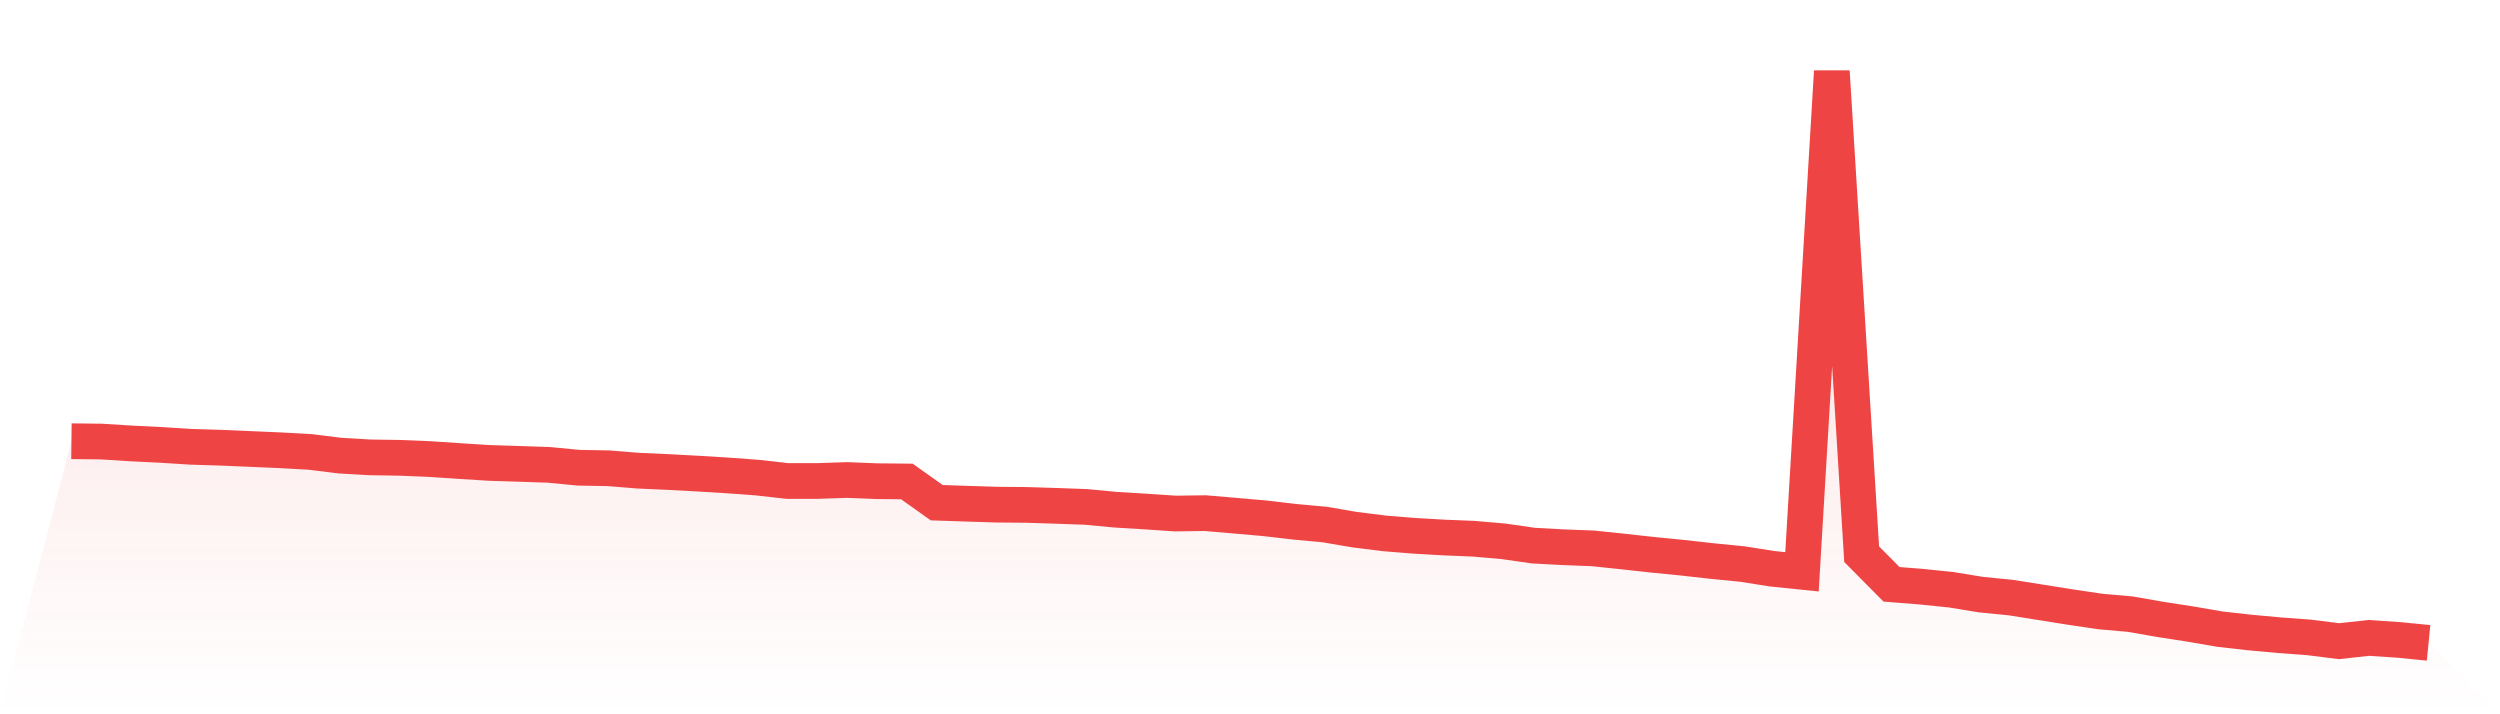 <svg viewBox="0 0 140 40" xmlns="http://www.w3.org/2000/svg">
<defs>
<linearGradient id="gradient" x1="0" x2="0" y1="0" y2="1">
<stop offset="0%" stop-color="#ef4444" stop-opacity="0.2"/>
<stop offset="100%" stop-color="#ef4444" stop-opacity="0"/>
</linearGradient>
</defs>
<path d="M4,24.708 L4,24.708 L5.671,24.727 L7.342,24.832 L9.013,24.915 L10.684,25.02 L12.354,25.072 L14.025,25.143 L15.696,25.215 L17.367,25.308 L19.038,25.515 L20.709,25.612 L22.38,25.638 L24.051,25.706 L25.722,25.818 L27.392,25.923 L29.063,25.976 L30.734,26.032 L32.405,26.193 L34.076,26.223 L35.747,26.358 L37.418,26.433 L39.089,26.523 L40.759,26.625 L42.43,26.748 L44.101,26.936 L45.772,26.936 L47.443,26.88 L49.114,26.947 L50.785,26.962 L52.456,28.151 L54.127,28.207 L55.797,28.26 L57.468,28.275 L59.139,28.327 L60.81,28.387 L62.481,28.545 L64.152,28.646 L65.823,28.758 L67.494,28.736 L69.165,28.878 L70.835,29.025 L72.506,29.22 L74.177,29.373 L75.848,29.659 L77.519,29.869 L79.19,30.004 L80.861,30.101 L82.532,30.169 L84.203,30.315 L85.873,30.555 L87.544,30.645 L89.215,30.709 L90.886,30.885 L92.557,31.069 L94.228,31.234 L95.899,31.421 L97.57,31.586 L99.24,31.849 L100.911,32.021 L102.582,4 L104.253,31.035 L105.924,32.722 L107.595,32.854 L109.266,33.026 L110.937,33.3 L112.608,33.465 L114.278,33.731 L115.949,33.997 L117.62,34.245 L119.291,34.391 L120.962,34.684 L122.633,34.942 L124.304,35.231 L125.975,35.419 L127.646,35.572 L129.316,35.696 L130.987,35.906 L132.658,35.722 L134.329,35.835 L136,36 L140,40 L0,40 z" fill="url(#gradient)"/>
<path d="M4,24.708 L4,24.708 L5.671,24.727 L7.342,24.832 L9.013,24.915 L10.684,25.02 L12.354,25.072 L14.025,25.143 L15.696,25.215 L17.367,25.308 L19.038,25.515 L20.709,25.612 L22.38,25.638 L24.051,25.706 L25.722,25.818 L27.392,25.923 L29.063,25.976 L30.734,26.032 L32.405,26.193 L34.076,26.223 L35.747,26.358 L37.418,26.433 L39.089,26.523 L40.759,26.625 L42.43,26.748 L44.101,26.936 L45.772,26.936 L47.443,26.88 L49.114,26.947 L50.785,26.962 L52.456,28.151 L54.127,28.207 L55.797,28.26 L57.468,28.275 L59.139,28.327 L60.81,28.387 L62.481,28.545 L64.152,28.646 L65.823,28.758 L67.494,28.736 L69.165,28.878 L70.835,29.025 L72.506,29.22 L74.177,29.373 L75.848,29.659 L77.519,29.869 L79.19,30.004 L80.861,30.101 L82.532,30.169 L84.203,30.315 L85.873,30.555 L87.544,30.645 L89.215,30.709 L90.886,30.885 L92.557,31.069 L94.228,31.234 L95.899,31.421 L97.57,31.586 L99.24,31.849 L100.911,32.021 L102.582,4 L104.253,31.035 L105.924,32.722 L107.595,32.854 L109.266,33.026 L110.937,33.3 L112.608,33.465 L114.278,33.731 L115.949,33.997 L117.62,34.245 L119.291,34.391 L120.962,34.684 L122.633,34.942 L124.304,35.231 L125.975,35.419 L127.646,35.572 L129.316,35.696 L130.987,35.906 L132.658,35.722 L134.329,35.835 L136,36" fill="none" stroke="#ef4444" stroke-width="2"/>
</svg>